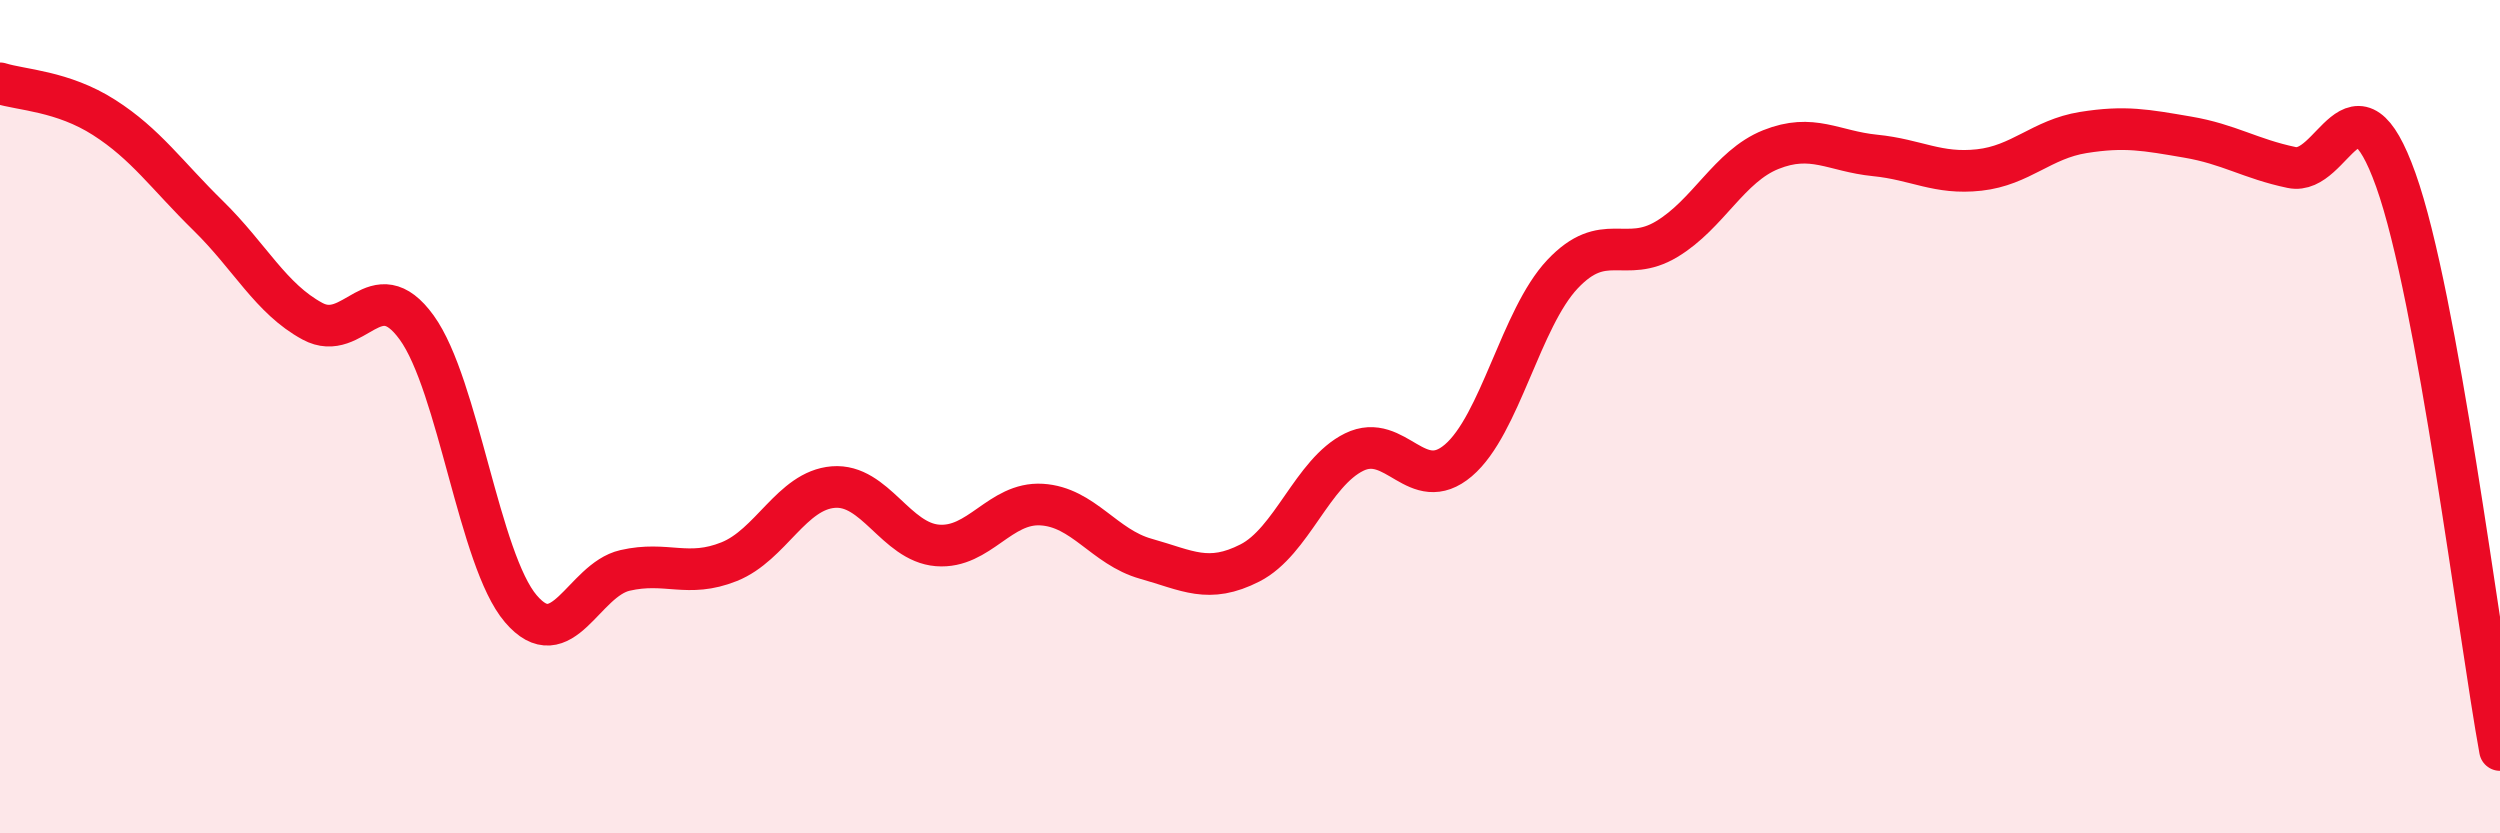 
    <svg width="60" height="20" viewBox="0 0 60 20" xmlns="http://www.w3.org/2000/svg">
      <path
        d="M 0,2 C 0.5,2.16 1.5,2.18 2.5,2.82 C 3.5,3.46 4,4.2 5,5.18 C 6,6.16 6.5,7.17 7.5,7.71 C 8.5,8.25 9,6.48 10,7.86 C 11,9.24 11.5,13.44 12.5,14.61 C 13.5,15.78 14,13.92 15,13.69 C 16,13.46 16.5,13.88 17.5,13.48 C 18.5,13.08 19,11.77 20,11.69 C 21,11.61 21.5,13.01 22.5,13.09 C 23.5,13.17 24,12.05 25,12.11 C 26,12.17 26.5,13.13 27.5,13.41 C 28.5,13.69 29,14.02 30,13.51 C 31,13 31.5,11.34 32.5,10.85 C 33.5,10.36 34,11.9 35,11.05 C 36,10.2 36.5,7.64 37.5,6.58 C 38.5,5.52 39,6.34 40,5.74 C 41,5.14 41.5,3.99 42.5,3.59 C 43.5,3.19 44,3.63 45,3.73 C 46,3.83 46.5,4.19 47.5,4.08 C 48.5,3.97 49,3.34 50,3.18 C 51,3.02 51.5,3.12 52.5,3.29 C 53.5,3.46 54,3.81 55,4.02 C 56,4.23 56.5,1.52 57.5,4.32 C 58.5,7.12 59.5,15.26 60,18L60 20L0 20Z"
        fill="#EB0A25"
        opacity="0.1"
        stroke-linecap="round"
        stroke-linejoin="round"
      />
      <path
        d="M 0,2 C 0.5,2.16 1.5,2.18 2.5,2.82 C 3.5,3.46 4,4.2 5,5.18 C 6,6.16 6.5,7.17 7.5,7.71 C 8.5,8.25 9,6.48 10,7.86 C 11,9.24 11.5,13.44 12.5,14.61 C 13.5,15.78 14,13.92 15,13.69 C 16,13.46 16.5,13.88 17.5,13.48 C 18.5,13.08 19,11.77 20,11.69 C 21,11.61 21.5,13.01 22.5,13.09 C 23.5,13.17 24,12.05 25,12.11 C 26,12.17 26.5,13.13 27.5,13.41 C 28.5,13.69 29,14.02 30,13.51 C 31,13 31.5,11.34 32.5,10.85 C 33.5,10.36 34,11.9 35,11.05 C 36,10.2 36.5,7.64 37.5,6.58 C 38.5,5.52 39,6.34 40,5.74 C 41,5.14 41.5,3.99 42.5,3.59 C 43.5,3.19 44,3.63 45,3.73 C 46,3.83 46.5,4.19 47.5,4.08 C 48.5,3.97 49,3.34 50,3.18 C 51,3.02 51.5,3.12 52.5,3.29 C 53.5,3.46 54,3.81 55,4.02 C 56,4.23 56.5,1.52 57.5,4.32 C 58.5,7.12 59.5,15.26 60,18"
        stroke="#EB0A25"
        stroke-width="1"
        fill="none"
        stroke-linecap="round"
        stroke-linejoin="round"
      />
    </svg>
  
